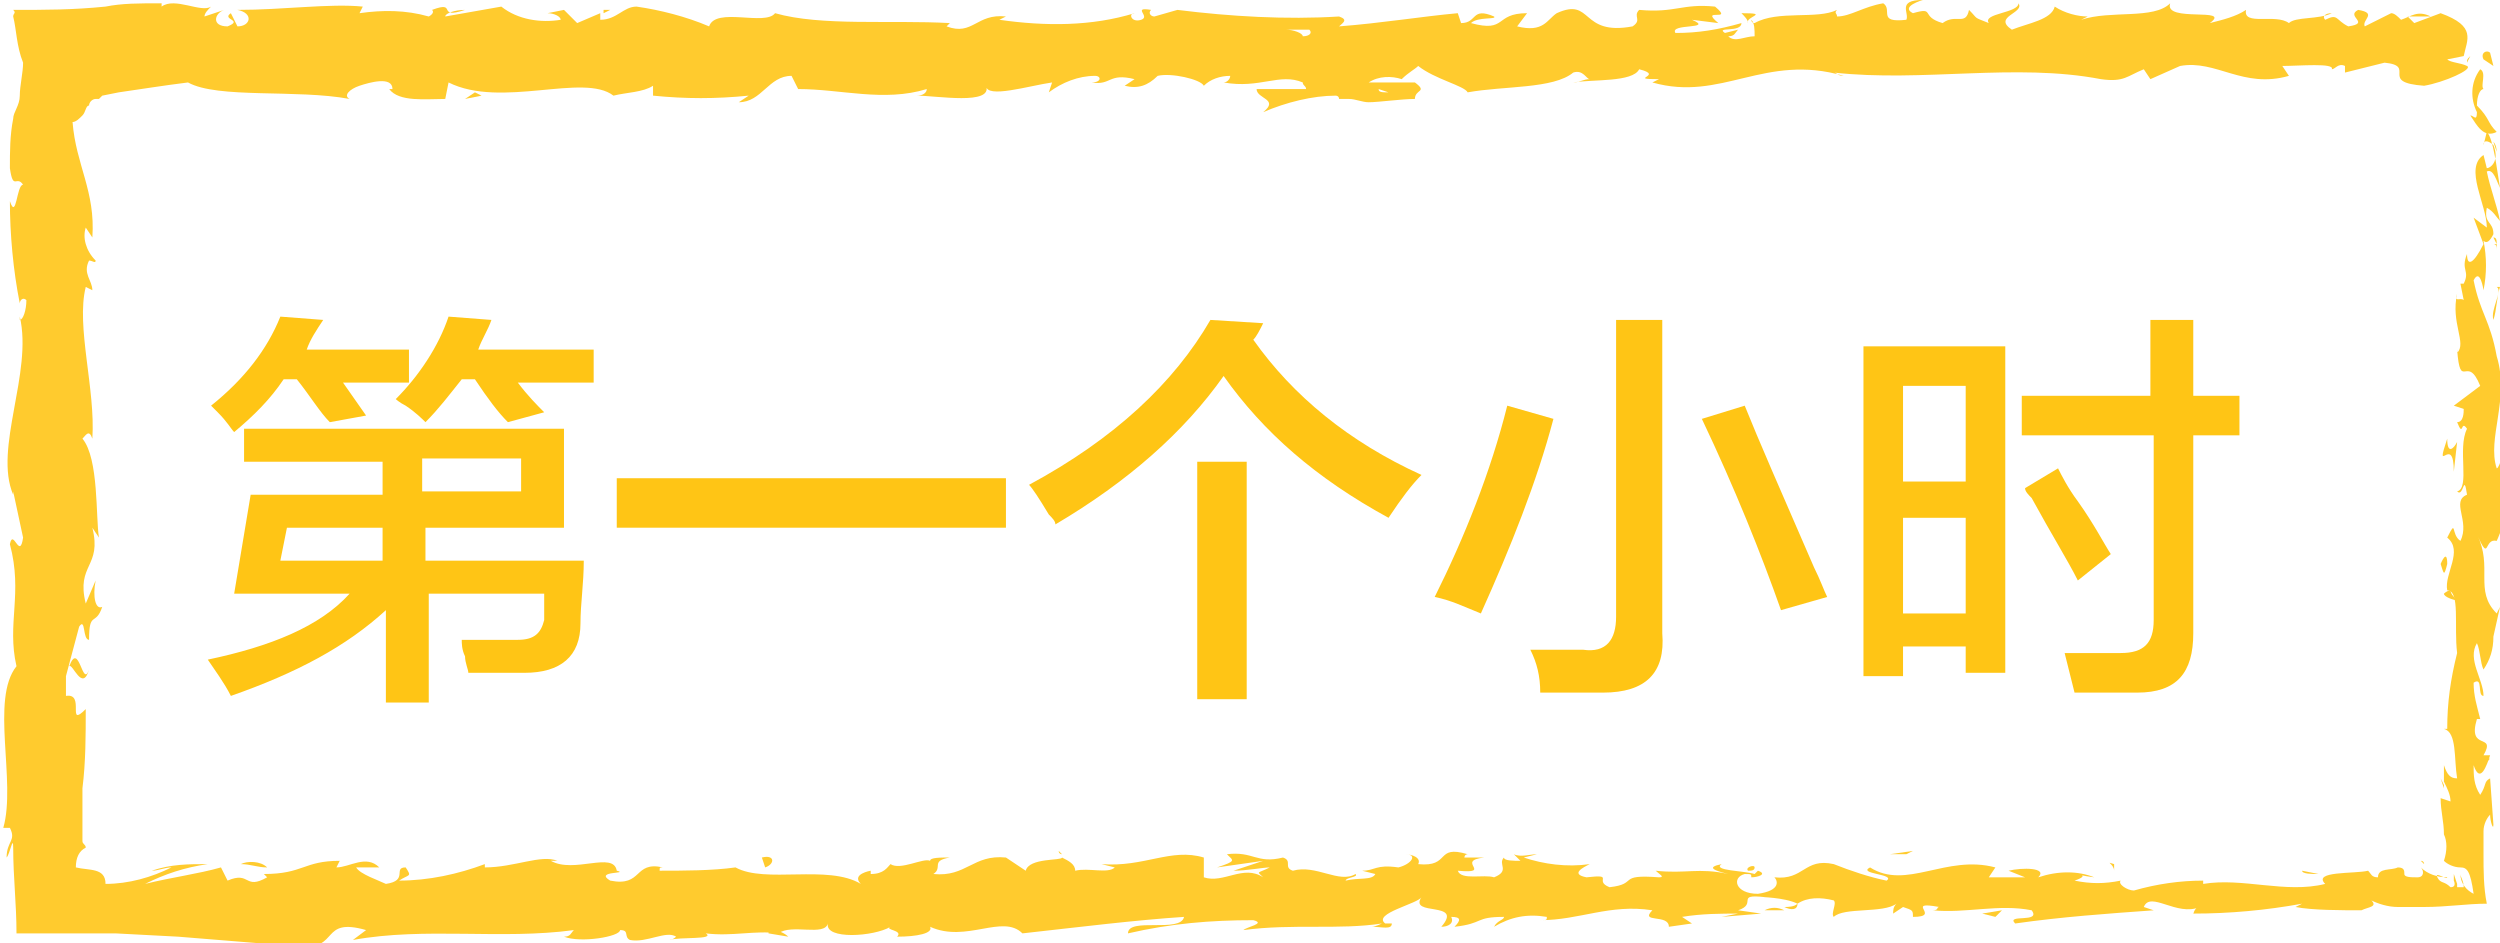 <?xml version="1.0" encoding="utf-8"?>
<!-- Generator: Adobe Illustrator 27.7.0, SVG Export Plug-In . SVG Version: 6.00 Build 0)  -->
<svg version="1.1" id="レイヤー_1" xmlns="http://www.w3.org/2000/svg" xmlns:xlink="http://www.w3.org/1999/xlink" x="0px"
	 y="0px" viewBox="0 0 75.8 28.6" style="enable-background:new 0 0 75.8 28.6;" xml:space="preserve">
<style type="text/css">
	.st0{fill:#FFCB2E;}
	.st1{fill:#FFC515;}
</style>
<g id="レイヤー_2_00000169560054228280113100000015608282208212406938_">
	<g id="レイヤー_2-2">
		<path class="st0" d="M75.5,1.6c-0.1-0.1-0.3,0-0.2,0.2L75.6,2L75.5,1.6z"/>
		<path class="st0" d="M74.9,3.5c0.2,0.3,0.4,0.7,0.8,0.5c-0.3-0.3-0.2-0.4-0.6-0.8c0-0.3,0.1-0.5,0.2-0.5c-0.1-0.1,0.1-0.5-0.1-0.6
			c-0.3,0.4-0.3,0.9-0.1,1.3C75.1,3.7,75,3.5,74.9,3.5z"/>
		<path class="st0" d="M70.3,26.5h0.2H70.3z"/>
		<path class="st0" d="M53,26.4c0.1,0,0.2,0,0.2-0.1S52.9,26.3,53,26.4z"/>
		<path class="st0" d="M50,26h0.2C50.1,26,50,26,50,26z"/>
		<path class="st0" d="M70.3,26.5l-0.5-0.1C69.8,26.5,70.1,26.5,70.3,26.5z"/>
		<path class="st0" d="M75.7,7.4c0-0.1,0-0.2-0.1-0.2L75.7,7.4L75.7,7.4z"/>
		<path class="st0" d="M74.1,23.9v-0.1L74,23.6L74.1,23.9z"/>
		<path class="st0" d="M74.1,18c0,0.1,0.3,0.2,0.4,0.2c-0.1-0.1-0.2-0.2-0.2-0.3C74.2,17.9,74.1,18,74.1,18z"/>
		<path class="st0" d="M74.6,8.7V8.5V8.7z"/>
		<path class="st0" d="M73.5,26.2l-0.1-0.1C73.5,26.1,73.5,26.2,73.5,26.2z"/>
		<path class="st0" d="M68.1,0.3L68.1,0.3C68.1,0.3,68.1,0.3,68.1,0.3z"/>
		<path class="st0" d="M74.9,1.7L74.9,1.7c-0.1,0.1-0.1,0.1-0.1,0.2L74.9,1.7z"/>
		<path class="st0" d="M44.6,25.6L44.6,25.6C44.8,25.6,44.7,25.6,44.6,25.6z"/>
		<path class="st0" d="M2.7,20.3c-0.2,0.6-0.3-0.9-0.6-0.1C2.2,20.1,2.5,21,2.7,20.3z"/>
		<path class="st0" d="M75.7,7.5v0.2C75.7,7.7,75.7,7.6,75.7,7.5z"/>
		<path class="st0" d="M2,20.2L2,20.2L2,20.2L2,20.2z"/>
		<path class="st0" d="M32.1,25.8c0,0.1,0.1,0.1,0.1,0.1C32.2,25.9,32.2,25.9,32.1,25.8z"/>
		<path class="st0" d="M41.4,26.2h-0.2H41.4z"/>
		<path class="st0" d="M27.2,26.2c-0.1,0-0.2,0-0.3,0h0C27.1,26.2,27.2,26.2,27.2,26.2z"/>
		<path class="st0" d="M22.2,26.2L22.2,26.2l0.2,0.1L22.2,26.2z"/>
		<path class="st0" d="M52.8,0.4c0.1,0.1,0.2,0.2,0.2,0.3C52.9,0.5,53.7,0.4,52.8,0.4z"/>
		<path class="st0" d="M75.6,7.4c0.1,0,0.1,0.1,0.1,0.2V7.4C75.6,7.4,75.6,7.4,75.6,7.4z"/>
		<path class="st0" d="M27,28.4h-0.8C26.5,28.4,26.8,28.4,27,28.4z"/>
		<path class="st0" d="M16.7,0.4h0.2C16.8,0.4,16.7,0.4,16.7,0.4z"/>
		<path class="st0" d="M23.9,28.4c-0.1-0.1-0.3-0.2-0.5-0.2c0,0-0.1,0-0.1,0.1L23.9,28.4z"/>
		<path class="st0" d="M53,0.7"/>
		<path class="st0" d="M58.3,0c-0.8,0-0.4,0.4-0.5,0.6c-0.9,0.1-0.4-0.3-0.7-0.5c-0.6,0.1-1,0.4-1.4,0.4c0-0.1-0.1-0.1,0-0.2
			c-0.6,0.3-1.8,0-2.5,0.4c0,0-0.1,0-0.1-0.1c0.1,0.1,0.1,0.3,0.1,0.5c-0.3,0-0.6,0.2-0.8,0c0.2,0,0.2-0.1,0.3-0.2l-0.4,0.1
			C52,0.8,52.8,1,52.8,0.7c-0.7,0.2-1.3,0.3-2,0.3c-0.2-0.3,1.2-0.1,0.5-0.4l0.8,0.1c-0.6-0.5,0.5,0-0.1-0.5c-1-0.1-1.2,0.2-2.3,0.1
			c-0.2,0.2,0.1,0.3-0.2,0.5c-1.6,0.3-1.2-0.9-2.3-0.4C46.9,0.6,46.8,1,46,0.8l0.3-0.4c-1,0-0.6,0.6-1.7,0.3
			c0.2-0.2,0.8-0.1,0.7-0.2c-0.7-0.3-0.5,0.2-1,0.2l-0.1-0.3c-1.1,0.1-2.3,0.3-3.6,0.4c0.1-0.1,0.3-0.2,0-0.3
			c-1.6,0.1-3.3,0-4.9-0.2L35,0.5c-0.1,0-0.2-0.1-0.1-0.2c-0.6-0.1,0,0.2-0.3,0.3s-0.4-0.2-0.2-0.2c-1.3,0.4-2.7,0.4-4.1,0.2
			l0.2-0.1c-0.9-0.1-1,0.6-1.8,0.3l0.1-0.1c-1.8-0.1-3.9,0.1-5.3-0.3c-0.3,0.4-1.8-0.2-2,0.4c-0.7-0.3-1.5-0.5-2.2-0.6
			c-0.4,0-0.6,0.4-1.1,0.4V0.4l-0.7,0.3l-0.4-0.4l-0.5,0.1c0.2,0,0.4,0.1,0.4,0.2c-0.6,0.1-1.3,0-1.8-0.4l-1.7,0.3
			c0-0.1,0.3-0.2,0.6-0.2c-0.9,0.3-0.2-0.3-1,0c0.1,0.1-0.1,0.2-0.1,0.2c-0.7-0.2-1.4-0.2-2.1-0.1l0.1-0.2C10,0.1,8.6,0.3,7.2,0.3
			c0.5,0.1,0.4,0.5,0,0.5L7,0.4C6.7,0.6,7.4,0.6,6.9,0.8c-0.5,0-0.4-0.4-0.1-0.5L6.2,0.5c0-0.1,0.1-0.2,0.2-0.3
			c-0.3,0.2-1.1-0.3-1.5,0V0.1c-0.7,0-1.2,0-1.7,0.1c-1,0.1-1.8,0.1-2.8,0.1c0.1,0.1,0,0.1,0,0.2c0.1,0.4,0.1,0.9,0.3,1.4
			c0,0.3-0.1,0.7-0.1,1S0.4,3.4,0.4,3.6c-0.1,0.5-0.1,1-0.1,1.5c0.1,0.7,0.2,0.2,0.4,0.5c-0.2,0-0.2,1.1-0.4,0.5
			c0,1,0.1,2.1,0.3,3.1C0.6,9.1,0.7,9,0.8,9.1c0,0.3-0.1,0.6-0.2,0.6V9.6c0.4,1.7-0.8,4-0.2,5.4v-0.1l0.3,1.4
			C0.6,17,0.4,16,0.3,16.5c0.4,1.5-0.1,2.4,0.2,3.7c-0.8,1,0,3.5-0.4,4.9l0.2,0c0.2,0.4-0.1,0.4-0.1,0.9c0.1-0.1,0.2-0.7,0.2-0.3
			c0,0.9,0.1,1.7,0.1,2.6h1.6h0.8h0.6l1.9,0.1c1.2,0.1,2.5,0.2,3.7,0.3s0.6-0.9,2-0.5l-0.4,0.3c2.2-0.4,4.5,0,6.7-0.3
			c-0.1,0.1-0.1,0.2-0.3,0.2c0.5,0.2,1.7,0,1.7-0.2c0.3,0,0.1,0.2,0.3,0.3c0.5,0.1,1.1-0.3,1.4-0.1c0,0-0.1,0.1-0.2,0.1
			c0.3-0.1,1.4,0,1.1-0.2c0.8,0.1,1.5-0.1,2.2,0c0.4-0.3,1.4,0.1,1.5-0.3c-0.1,0.5,1.4,0.4,1.9,0.1c-0.2,0.1,0.4,0.1,0.2,0.3
			c0.6,0,1.1-0.1,1-0.3c1.1,0.5,2.2-0.4,2.8,0.2c1.8-0.2,3.4-0.4,4.9-0.5c-0.1,0.5-1.7,0-1.7,0.5c1.3-0.3,2.5-0.4,3.8-0.4
			c0.4,0.1-0.2,0.2-0.3,0.3c1.5-0.2,2.9,0,4.2-0.2c0,0-0.2,0.1-0.3,0.1c0.3,0,0.6,0.1,0.6-0.1l-0.2,0c-0.4-0.3,1-0.6,1.1-0.8
			c-0.4,0.6,1.3,0.1,0.6,0.9c0.2,0,0.4-0.1,0.3-0.3c0.3,0,0.3,0.1,0.1,0.3c0.9-0.1,0.6-0.3,1.5-0.3c0,0.1-0.2,0.1-0.3,0.3
			c0.5-0.3,1-0.4,1.6-0.3c0,0.1,0,0.1-0.2,0.1c1.2,0,2.1-0.5,3.4-0.3c-0.4,0.4,0.5,0.1,0.5,0.5l0.7-0.1L51,27.8
			c0.6-0.1,1.2-0.1,1.7-0.1l-0.5,0.1l1.2-0.1l-0.7-0.1c0.6-0.2-0.1-0.5,0.8-0.4c-0.2,0,0.6,0,1,0.2l0,0c0.3-0.2,0.7-0.2,1.1-0.1
			c0.1,0.1-0.1,0.4,0,0.5c0.3-0.3,1.5-0.1,1.9-0.4c-0.1,0.1-0.1,0.2-0.1,0.3l0.3-0.2c0.3,0.1,0.3,0.1,0.3,0.3c0.9,0-0.3-0.5,0.8-0.3
			c-0.1,0,0,0.1-0.2,0.1c1,0.1,2-0.2,3,0c0.3,0.4-0.8,0.1-0.5,0.4c1.4-0.2,2.8-0.3,4.2-0.4L65,27.5c0.2-0.5,1,0.3,1.7,0
			c-0.2,0-0.2,0.3-0.2,0.2c1.1,0,2.2-0.1,3.3-0.3l-0.2,0.1c0.5,0.1,1.4,0.1,2,0.1c0.2-0.1,0.5-0.1,0.3-0.3c0.2,0.1,0.5,0.2,0.8,0.2
			l0.4,0h0.4c0.7,0,1.3-0.1,1.9-0.1c-0.1-0.5-0.1-1-0.1-1.5c0-0.2,0-0.4,0-0.7c0-0.2,0.1-0.4,0.2-0.5c0,0.2,0.1,0.5,0.1,0.3
			l-0.1-1.4c-0.2,0.1-0.1,0.2-0.3,0.5c-0.2-0.3-0.2-0.6-0.2-0.9c0.2,0.6,0.4,0,0.5-0.3c-0.1,0-0.2,0-0.2,0c0.4-0.7-0.5-0.1-0.2-1.1
			l0.1,0c-0.1-0.4-0.2-0.7-0.2-1.1c0.3-0.2,0.1,0.4,0.3,0.4c0-0.5-0.5-1.1-0.2-1.6c0.1,0.2,0.1,0.6,0.2,0.8c0.2-0.3,0.3-0.6,0.3-1
			l0,0l0.2-0.9l-0.1,0.2c-0.7-0.7-0.1-1.4-0.6-2.4c0.4,0.9,0.2,0.1,0.6,0.2c0.1-0.2,0.2-0.6,0.3-0.5c-0.2-0.4,0.2-0.7-0.2-1.4
			c0.1,0,0-0.5,0.2-0.4c-0.1-0.6-0.2,0.1-0.3,0.1c-0.3-0.9,0.4-2.1,0-3.4c-0.2-1.1-0.5-1.3-0.7-2.3c0.2-0.4,0.3,0.3,0.3,0.3
			c0.1-0.5,0.1-1,0-1.5c0.1,0.1,0.2,0,0.3-0.2c0-0.4-0.3-0.3-0.2-0.8c0.2,0.1,0.3,0.3,0.4,0.4c-0.1-0.5-0.3-1-0.4-1.5
			c0.2-0.1,0.3,0.3,0.4,0.5c-0.1-0.6-0.2-1.5-0.4-1.7l-0.1,0.4c0-0.2,0.2-0.1,0.3,0c0.2,0.5-0.1,0.7-0.2,0.7l-0.1-0.4
			c-0.6,0.4,0.1,1.5,0.1,2.2l-0.4-0.3l0.3,0.8C75,8,74.8,8.1,74.8,7.7c-0.2,0.5,0.1,0.5-0.1,0.9c0,0,0,0-0.1,0l0.1,0.5
			c-0.1-0.1-0.3,0.1-0.2-0.2c-0.2,0.9,0.3,1.5,0,1.8v-0.1c0.1,1.3,0.3,0.1,0.7,1.1l-0.8,0.6l0.3,0.1c0,0.1,0,0.4-0.2,0.4
			c0.2,0.5,0.1-0.1,0.3,0.2c-0.3,0.6,0.1,1.8-0.3,1.9c0.2,0.2,0.2-0.6,0.3,0.1c-0.5,0.2,0.1,0.8-0.2,1.4c-0.3-0.2-0.1-0.7-0.4-0.1
			c0.5,0.4-0.1,1.1,0,1.6c0.4,0,0.2,1.1,0.3,1.9c-0.2,0.8-0.3,1.5-0.3,2.3h-0.1c0.4,0.1,0.3,0.9,0.4,1.5c-0.2,0-0.3-0.1-0.4-0.4v0.5
			c0.1,0.2,0.2,0.4,0.2,0.6l-0.3-0.1c0,0.4,0.1,0.7,0.1,1.1c0.1,0.2,0.1,0.5,0,0.8c0.1,0.1,0.3,0.2,0.5,0.2c0.2,0,0.3,0.1,0.4,0.8
			c-0.2-0.1-0.4-0.3-0.4-0.6c0,0.1,0.1,0.2,0.1,0.4c-0.1,0-0.1,0-0.2,0c0,0,0-0.1,0-0.1l-0.1-0.3c0,0.1,0,0.1,0,0.2
			c0,0,0.1,0.2-0.1,0.2c-0.2-0.2-0.3-0.1-0.4-0.3s0.3,0.1,0.3,0c-0.3,0-0.6-0.1-0.8-0.3c0.1,0.1,0.1,0.3-0.1,0.3s-0.4,0-0.4-0.1
			s0-0.2-0.2-0.2c-0.2,0.1-0.6,0-0.6,0.3c-0.2,0-0.2-0.1-0.3-0.2c-0.4,0.1-1.7,0-1.3,0.4h0.1h-0.1c-1.2,0.3-2.5-0.2-3.7,0v-0.1
			c-0.7,0-1.4,0.1-2.1,0.3c-0.2,0-0.5-0.2-0.4-0.3c-0.5,0.1-0.9,0.1-1.4,0c0.6-0.2-0.2-0.2,0.6-0.1c-0.5-0.2-1.1-0.2-1.7,0
			c0.3-0.3-0.5-0.3-0.9-0.2l0.5,0.2c-0.4,0-0.7,0-1.1,0l0.2-0.3c-1.5-0.4-2.7,0.7-3.8,0c-0.4,0.2,0.8,0.2,0.5,0.4
			c-0.5-0.1-1.1-0.3-1.6-0.5c-0.9-0.2-0.9,0.5-1.8,0.4c0.1,0.1,0.2,0.4-0.5,0.5c-0.7,0-0.8-0.5-0.4-0.6c0.2,0,0.2,0,0.2,0.1
			c0.2,0,0.5-0.1,0.2-0.2l-0.1,0.1c-0.3-0.1-1.3-0.1-1-0.3c-0.5,0.1-0.2,0.2,0.2,0.3c-0.9-0.2-1.3,0-2.2-0.1
			c0.1,0.1,0.3,0.2,0.1,0.2c-1.3-0.1-0.6,0.2-1.5,0.3c-0.5-0.2,0.2-0.4-0.7-0.3c-0.5-0.1-0.1-0.3,0.1-0.4c-0.7,0.1-1.4,0-2-0.2
			l0.4-0.1c-0.2,0-0.5,0.1-0.7,0l0.2,0.2c-0.2,0-0.5,0-0.5-0.1c-0.2,0.2,0.2,0.4-0.3,0.6c-0.3-0.1-1,0.1-1.1-0.2
			c1.1,0.1-0.1-0.3,0.8-0.4c-0.2,0-0.4,0-0.6,0c0,0,0-0.1,0.1-0.1c-1-0.3-0.5,0.4-1.5,0.3c0.1-0.2-0.2-0.3-0.4-0.3
			c0.4,0,0.2,0.3-0.2,0.4c-0.7-0.1-0.7,0.1-1.1,0.1l0.4,0.1c-0.1,0.2-0.5,0.1-0.9,0.2c0-0.1,0.4-0.1,0.3-0.2
			c-0.5,0.3-1.2-0.3-1.9-0.1c-0.3-0.1,0-0.3-0.3-0.4c-0.8,0.2-0.9-0.2-1.7-0.1c0.2,0.2,0.3,0.2-0.3,0.4l1.4-0.2l-0.9,0.3
			c0.4,0,0.9-0.1,1.1-0.1c-0.4,0.2-0.4,0.1-0.2,0.3c-0.6-0.4-1.2,0.2-1.8,0v-0.6c-1-0.3-1.8,0.3-3.1,0.2l0.4,0.1
			c-0.2,0.2-0.8,0-1.2,0.1c0-0.2-0.2-0.3-0.4-0.4c0,0.1-1,0-1.1,0.4L30.5,26c-1-0.1-1.2,0.6-2.2,0.5c0.3-0.2-0.1-0.4,0.5-0.5
			c-0.3,0-0.6,0-0.6,0.1c-0.2-0.1-0.9,0.3-1.2,0.1c-0.1,0.1-0.2,0.3-0.6,0.3v-0.1c0,0-0.6,0.1-0.3,0.4c-1-0.6-2.9,0-3.8-0.5
			c-0.7,0.1-1.6,0.1-2.3,0.1c0-0.1,0-0.1,0.1-0.1c-0.9-0.2-0.6,0.6-1.6,0.4c-0.5-0.3,0.6-0.2,0.2-0.3c-0.1-0.6-1.3,0.1-2-0.3h0.2
			c-0.5-0.2-1.3,0.2-2.2,0.2c0,0,0-0.1,0-0.1c-0.8,0.3-1.7,0.5-2.6,0.5c0.3-0.2,0.4-0.1,0.2-0.4c-0.4,0,0.1,0.4-0.6,0.5
			c-0.2-0.1-0.8-0.3-0.9-0.5h0.7c-0.4-0.4-0.9,0-1.3,0l0.1-0.2c-1.1,0-1.1,0.4-2.3,0.4l0.1,0.1c-0.7,0.4-0.5-0.2-1.2,0.1l-0.2-0.4
			c-0.7,0.2-1.5,0.3-2.3,0.5c0.6-0.3,1.2-0.5,1.9-0.6c-0.6,0-1.1,0-1.7,0.2c0.2,0,0.4-0.1,0.6-0.1c-0.6,0.3-1.3,0.5-2,0.5
			c0-0.5-0.5-0.4-0.9-0.5c0-0.3,0.1-0.5,0.3-0.6c0-0.1-0.1-0.1-0.1-0.2c0-0.2,0-0.4,0-0.5c0-0.4,0-0.8,0-1.1
			c0.1-0.8,0.1-1.6,0.1-2.4c-0.6,0.6,0-0.5-0.6-0.4c0-0.4,0-0.6,0-0.6L2.4,19c0.2-0.3,0.1,0.4,0.3,0.4c0-0.9,0.2-0.4,0.4-1
			c-0.2,0.1-0.3-0.3-0.2-0.8l-0.3,0.7c-0.3-1.2,0.5-1.1,0.2-2.3L3,16.3c-0.1-0.6,0-2.4-0.5-3c0.1-0.1,0.2-0.3,0.3,0
			c0.1-1.5-0.5-3.4-0.2-4.6l0.2,0.1c0-0.3-0.3-0.5-0.1-0.9c0.1,0,0.2,0.1,0.2,0C2.6,7.6,2.5,7.2,2.6,6.9l0.2,0.3
			C2.9,5.8,2.3,5,2.2,3.7c0.1,0,0.2-0.1,0.3-0.2c0.1-0.1,0.1-0.3,0.2-0.3C2.7,3.1,2.8,3,2.9,3l0.1,0v0H3l0.1-0.1l0.5-0.1
			c0.7-0.1,1.3-0.2,2.1-0.3C6.6,3,9,2.7,10.6,3c-0.2-0.1,0-0.3,0.3-0.4s1-0.3,1,0.1h-0.1C12.1,3.1,12.9,3,13.5,3l0.1-0.5
			c1.6,0.8,4.1-0.3,5,0.4c0.4-0.1,0.9-0.1,1.2-0.3v0.3c1,0.1,1.9,0.1,2.9,0l-0.3,0.2c0.7,0,0.9-0.8,1.6-0.8l0.2,0.4
			c1.3,0,2.6,0.4,3.9,0c0,0.1-0.1,0.2-0.3,0.2c0.6,0,2.3,0.3,2.1-0.3c0,0.4,1.3,0,2-0.1l-0.1,0.3c0.4-0.3,0.9-0.5,1.4-0.5
			c0.2,0,0.2,0.2-0.1,0.2c0.6,0.1,0.5-0.3,1.3-0.1l-0.3,0.2c0.4,0.1,0.7,0,1-0.3c0.4-0.1,1.3,0.1,1.4,0.3c0.2-0.2,0.5-0.3,0.8-0.3
			c0,0.1-0.1,0.2-0.2,0.2c1.1,0.2,1.7-0.3,2.4,0c0,0.1,0.1,0.1,0.1,0.2c-0.5,0-1,0-1.5,0c0,0.3,0.7,0.3,0.2,0.7
			c0.7-0.3,1.5-0.5,2.2-0.5c0,0,0.1,0,0.1,0.1h-0.1c0.1,0,0.3,0,0.4,0c0.2,0,0.4,0.1,0.6,0.1C41.8,3.1,42.5,3,42.9,3
			c0-0.3,0.4-0.2,0-0.5c0,0-0.1,0-0.3,0c0,0-0.1,0-0.2,0l0,0h-0.9c0.3-0.2,0.7-0.2,1-0.1C42.7,2.2,42.9,2.1,43,2
			c0.5,0.4,1.4,0.6,1.5,0.8c1.1-0.2,2.6-0.1,3.2-0.6c0.3-0.1,0.4,0.2,0.5,0.2c-0.2,0-0.3,0.1-0.5,0.1c0.6-0.1,1.8,0,2-0.4
			c0.8,0.2-0.4,0.3,0.6,0.3l-0.2,0.1c2.1,0.6,3.4-0.9,5.8-0.2c-0.2,0-0.2-0.1-0.3-0.1c2.7,0.3,5.5-0.3,8.1,0.2
			c0.7,0.1,0.8-0.1,1.3-0.3l0.2,0.3L66.1,2c1.1-0.2,1.9,0.7,3.3,0.3L69.2,2c0.5,0,1.6-0.1,1.5,0.1c0.1,0,0.2-0.2,0.4-0.1v0.2
			l1.2-0.3c1,0.1-0.2,0.6,1.2,0.7C74.1,2.5,75,2.1,74.8,2s-0.5-0.1-0.6-0.2l0.5-0.1c0.1-0.5,0.4-0.9-0.7-1.3l-0.8,0.3L73,0.5h0.7
			c-0.4-0.2-0.6,0-0.9,0.1c-0.1-0.1-0.2-0.2-0.3-0.2l-0.8,0.4c-0.1-0.2,0.4-0.4-0.2-0.5c-0.4,0.2,0.4,0.4-0.3,0.5
			c-0.4-0.2-0.3-0.4-0.7-0.2c-0.1-0.1,0-0.2,0.2-0.2c-0.4,0.2-1.1,0.1-1.3,0.3C69,0.4,68,0.8,68.1,0.3c-0.3,0.2-0.7,0.3-1.1,0.4
			c0.7-0.5-1.4,0-1.2-0.6c-0.5,0.5-1.8,0.2-2.7,0.5c0,0,0.2-0.1,0.2-0.1c-0.3,0-0.7-0.1-1-0.3c-0.1,0.4-0.8,0.5-1.3,0.7
			c-0.6-0.4,0.4-0.5,0.2-0.8c0,0.3-1.1,0.3-0.9,0.6c-0.5-0.2-0.3-0.1-0.6-0.4c-0.1,0.5-0.4,0.1-0.8,0.4c-0.7-0.2-0.2-0.5-0.9-0.3
			C57.6,0.2,58.3,0,58.3,0z M40.5,0.9h0.4H40.5z M39,0.9h0.7c0.1,0.1,0,0.2-0.2,0.2C39.5,1,39.2,0.9,39,0.9z M42.1,2.8
			c-0.2,0-0.3,0-0.3-0.1L42.1,2.8L42.1,2.8C42.2,2.8,42.2,2.8,42.1,2.8z"/>
		<path class="st0" d="M42.6,2.4L42.6,2.4C42.6,2.4,42.6,2.4,42.6,2.4l-0.1,0L42.6,2.4z"/>
		<path class="st0" d="M70.5,26.6L70.5,26.6C70.5,26.6,70.5,26.6,70.5,26.6C70.7,26.6,70.6,26.6,70.5,26.6z"/>
		<polygon class="st0" points="18.3,0.3 18.3,0.4 18.5,0.3 		"/>
		<path class="st0" d="M75.4,23.1c0,0,0.1-0.1,0.1-0.1C75.5,23,75.4,23,75.4,23.1z"/>
		<path class="st0" d="M75.5,19.5l0.1-0.5C75.5,19.2,75.5,19.4,75.5,19.5z"/>
		<path class="st0" d="M75.6,16.8l-0.1,0l0,0L75.6,16.8z"/>
		<path class="st0" d="M41.6,28.1h-0.1C41.2,28.1,41.4,28.1,41.6,28.1z"/>
		<path class="st0" d="M54.5,27.4c-0.1,0.1-0.3,0.1-0.4,0.1C54.3,27.6,54.5,27.6,54.5,27.4z"/>
		<polygon class="st0" points="27.1,28.4 27.1,28.4 27,28.4 		"/>
		<path class="st0" d="M53.5,27.6c0.2,0,0.4,0,0.6,0C53.9,27.5,53.7,27.5,53.5,27.6z"/>
		<path class="st0" d="M75.7,5V4.8l0,0V5z"/>
		<path class="st0" d="M75.7,4.8V4.7C75.7,4.7,75.7,4.8,75.7,4.8z"/>
		<path class="st0" d="M75.6,4.3l0.1,0.3C75.7,4.6,75.7,4.4,75.6,4.3z"/>
		<path class="st0" d="M75.6,8.6L75.6,8.6C75.7,8.6,75.6,8.6,75.6,8.6z"/>
		<path class="st0" d="M75.6,9.7c0.1-0.3,0.1-0.7,0.2-1h-0.1C75.9,8.8,75.5,9.4,75.6,9.7z"/>
		<path class="st0" d="M74.4,14.3l0.1-0.9c-0.1,0.2-0.3,0.4-0.3-0.1C73.8,14.5,74.4,13.1,74.4,14.3z"/>
		<path class="st0" d="M74.2,17.1c0-0.5-0.2,0-0.2,0C74.1,17.4,74.1,17.5,74.2,17.1z"/>
		<path class="st0" d="M64.1,26.4v-0.2C63.8,26.1,64.1,26.2,64.1,26.4z"/>
		<polygon class="st0" points="60.1,27.7 60.5,27.8 60.7,27.6 		"/>
		<polygon class="st0" points="57.8,25.9 58,25.8 57.3,25.9 		"/>
		<path class="st0" d="M23.1,26l0.1,0.3C23.5,26.2,23.5,25.9,23.1,26z"/>
		<path class="st0" d="M8.1,26.3c-0.2-0.2-0.6-0.2-0.8-0.1C7.6,26.2,7.8,26.3,8.1,26.3z"/>
		<polygon class="st0" points="14.4,2.8 14.1,3 14.6,2.9 		"/>
	</g>
</g>
<g>
	<path class="st1" d="M7.1,13.1C7,13,6.9,12.8,6.6,12.5c-0.1-0.1-0.2-0.2-0.2-0.2c1-0.8,1.7-1.7,2.1-2.7l1.3,0.1
		c-0.2,0.3-0.4,0.6-0.5,0.9h3.1v1h-2l0.7,1L10,12.8C9.7,12.5,9.4,12,9,11.5H8.6C8.2,12.1,7.7,12.6,7.1,13.1z M7,21.1
		c-0.2-0.4-0.5-0.8-0.7-1.1c1.9-0.4,3.4-1,4.3-2H7.1l0.5-3h4v-1H7.4v-1h9.7V16h-4.2v1h4.8c0,0.7-0.1,1.3-0.1,1.9
		c0,1-0.6,1.5-1.7,1.5c-0.6,0-1.2,0-1.7,0c0-0.1-0.1-0.3-0.1-0.5c-0.1-0.2-0.1-0.4-0.1-0.5c0.1,0,0.4,0,0.7,0c0.5,0,0.8,0,1,0
		c0.5,0,0.7-0.2,0.8-0.6c0-0.1,0-0.2,0-0.3c0-0.2,0-0.4,0-0.5h-3.5v3.3h-1.3v-2.8C10.5,19.6,9,20.4,7,21.1z M8.7,16l-0.2,1h3.1v-1
		H8.7z M12.9,12.8c-0.1-0.1-0.3-0.3-0.6-0.5c-0.2-0.1-0.3-0.2-0.3-0.2c0.7-0.7,1.3-1.6,1.6-2.5l1.3,0.1c-0.1,0.3-0.3,0.6-0.4,0.9H18
		v1h-2.3c0.3,0.4,0.6,0.7,0.8,0.9l-1.1,0.3c-0.3-0.3-0.6-0.7-1-1.3h-0.4C13.6,12,13.3,12.4,12.9,12.8z M15.8,13.9h-3v1h3V13.9z"/>
	<path class="st1" d="M18.7,16v-1.5h11.8V16H18.7z"/>
	<path class="st1" d="M42.1,15.7c-2.2-1.2-3.8-2.6-5-4.3c-1.2,1.7-2.9,3.2-5.1,4.5c0-0.1-0.1-0.2-0.2-0.3c-0.3-0.5-0.5-0.8-0.6-0.9
		c2.6-1.4,4.4-3.1,5.5-5l1.6,0.1c-0.1,0.2-0.2,0.4-0.3,0.5c1.2,1.7,2.9,3.1,5.1,4.1C42.8,14.7,42.5,15.1,42.1,15.7z M36.3,21.2v-7.2
		h1.5v7.2H36.3z"/>
	<path class="st1" d="M44.9,18.6c-0.5-0.2-0.9-0.4-1.4-0.5c0.9-1.8,1.7-3.8,2.2-5.8l1.4,0.4C46.6,14.6,45.8,16.6,44.9,18.6z
		 M46.7,21c0-0.5-0.1-0.9-0.3-1.3c0.4,0,0.9,0,1.6,0c0.7,0.1,1-0.3,1-1v-9h1.4v9.5c0.1,1.2-0.5,1.8-1.8,1.8C47.9,21,47.3,21,46.7,21
		z M54,18.5c-0.6-1.7-1.4-3.7-2.4-5.8l1.3-0.4c0.4,1,1.1,2.6,2.1,4.9c0.2,0.4,0.3,0.7,0.4,0.9L54,18.5z"/>
	<path class="st1" d="M56.5,20.6V10.5h4.3v9.9h-1.2v-0.8h-1.9v0.9H56.5z M57.7,11.7v2.9h1.9v-2.9H57.7z M57.7,15.7v2.9h1.9v-2.9
		H57.7z M61.3,13.2V12h3.9V9.7h1.3V12h1.4v1.2h-1.4v6c0,1.2-0.5,1.8-1.7,1.8c-0.6,0-1.3,0-1.9,0c-0.1-0.4-0.2-0.8-0.3-1.2
		c0.5,0,1.1,0,1.7,0c0.7,0,1-0.3,1-1v-5.6H61.3z M63,17.6c-0.3-0.6-0.8-1.4-1.4-2.5c-0.1-0.1-0.2-0.2-0.2-0.3l1-0.6
		c0.1,0.2,0.3,0.6,0.6,1c0.5,0.7,0.8,1.3,1,1.6L63,17.6z"/>
</g>
</svg>
